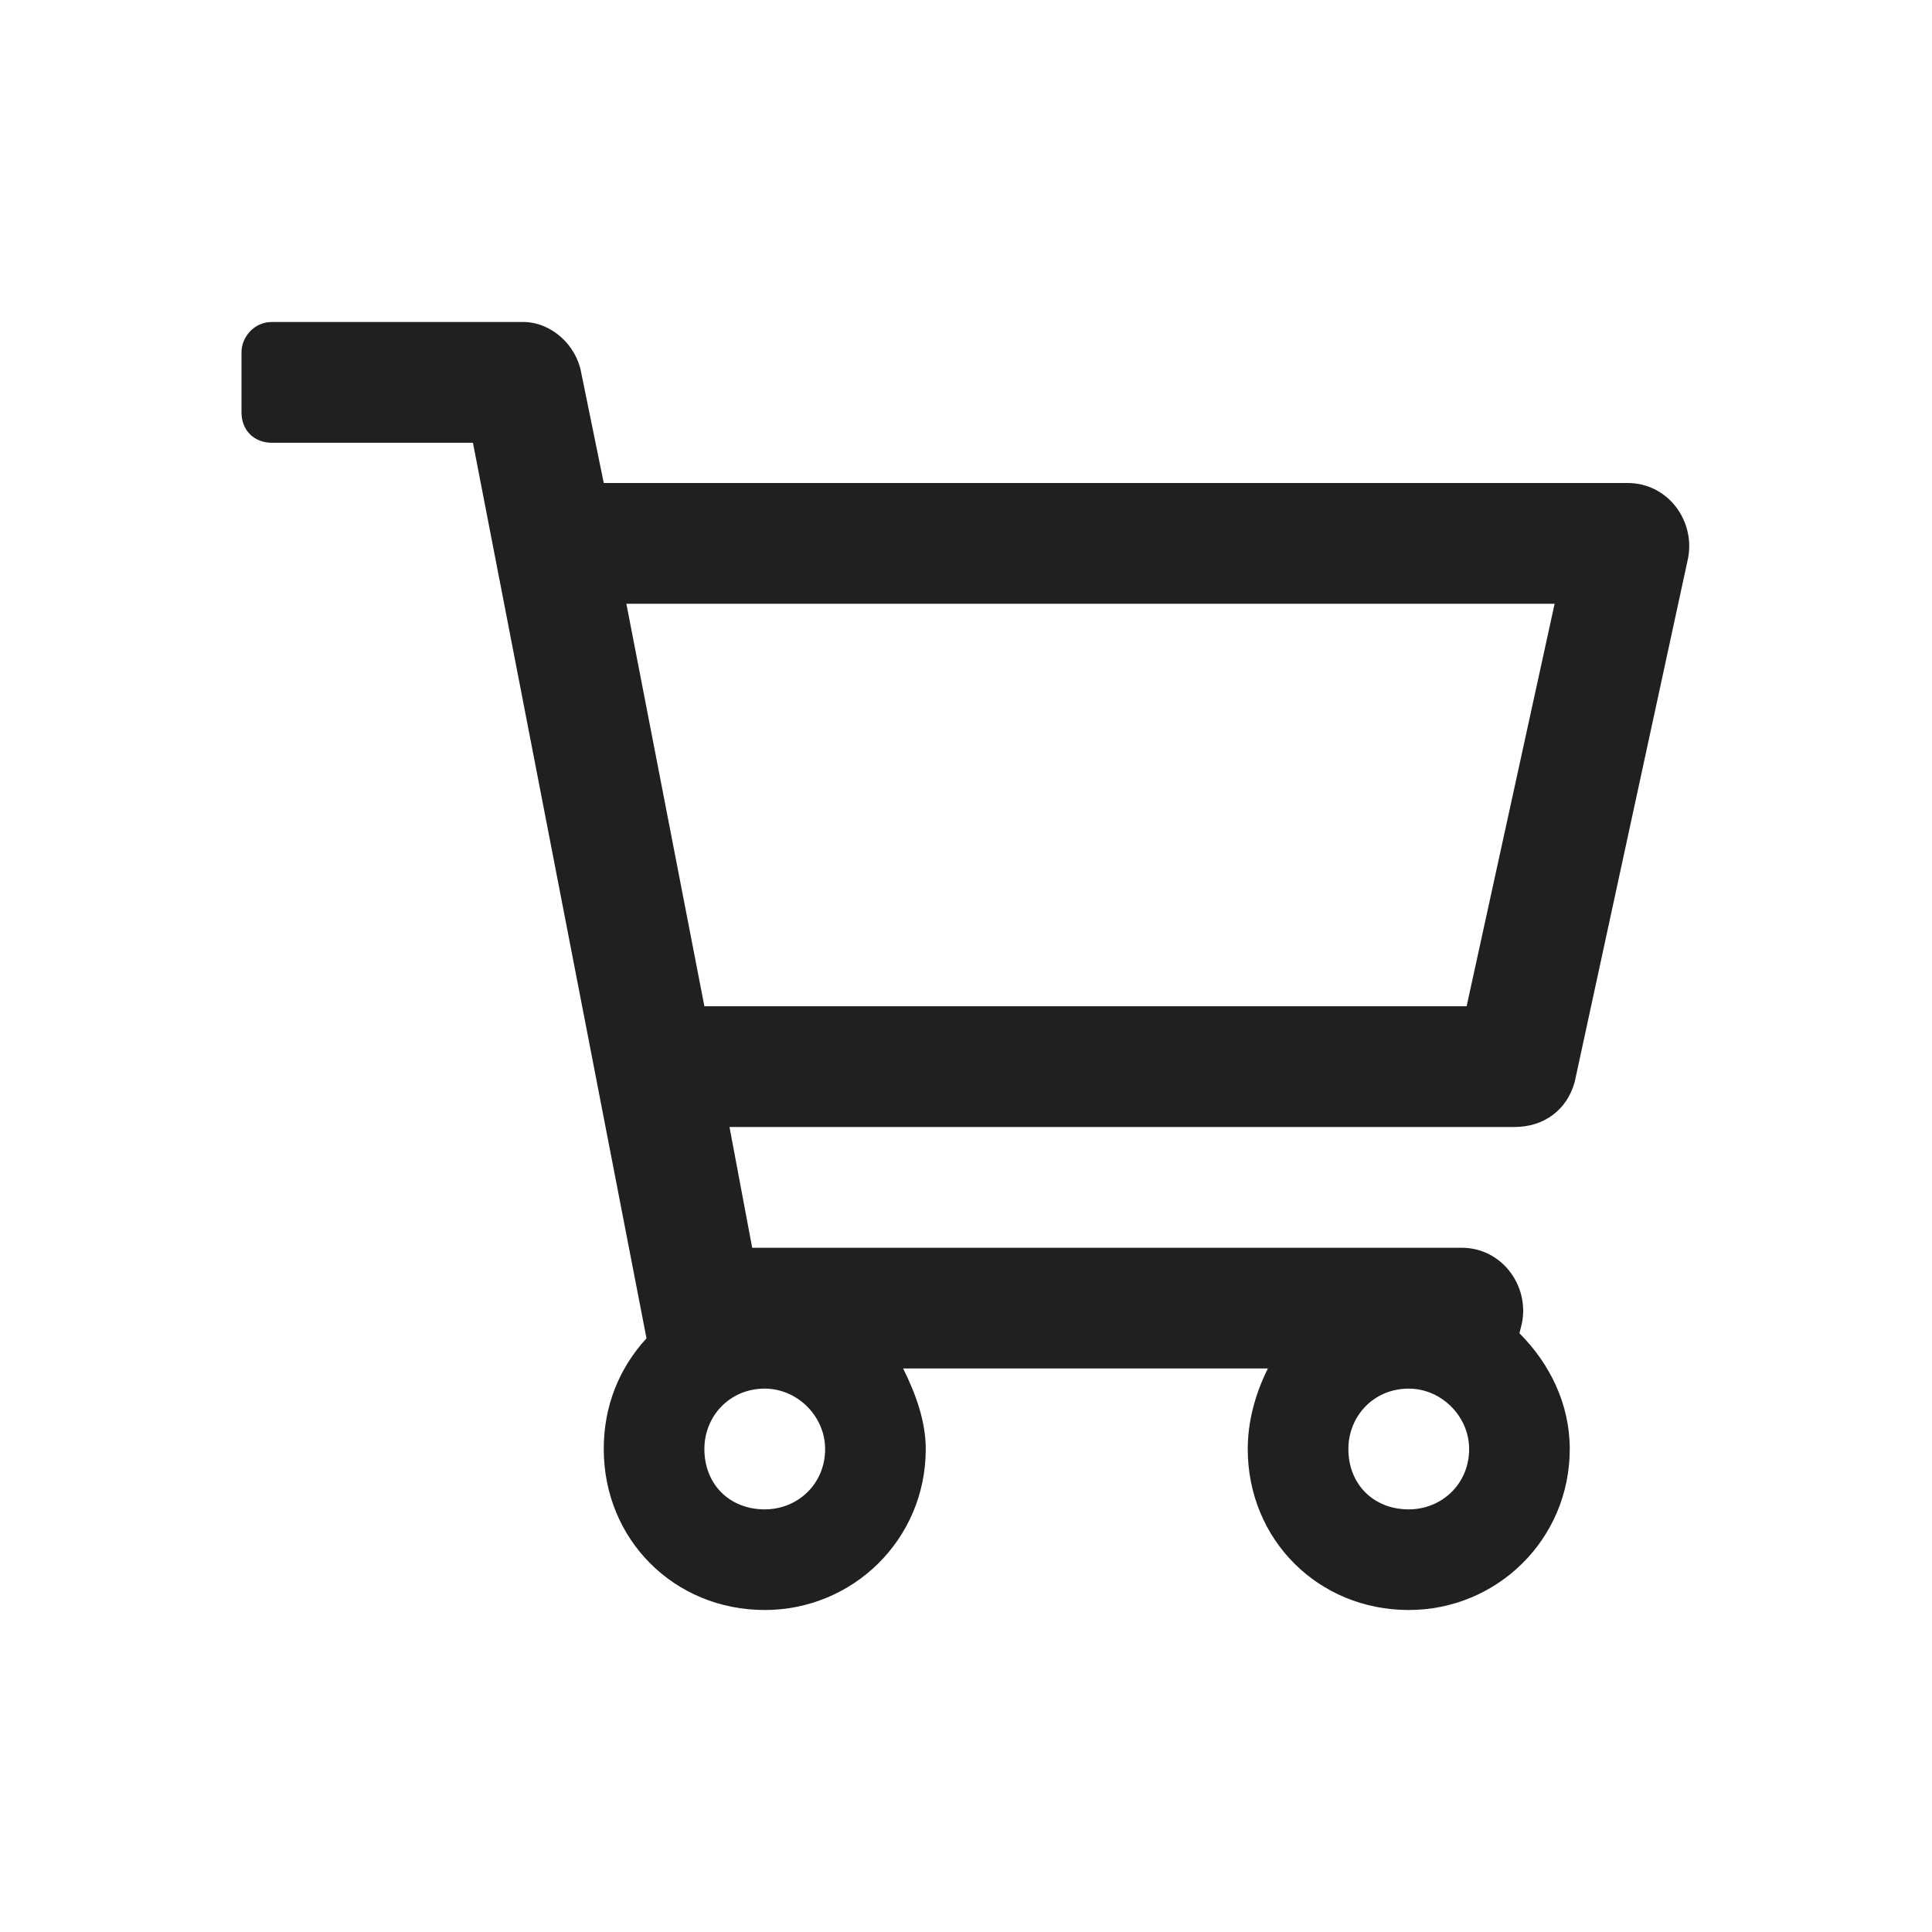<svg width="24" height="24" viewBox="0 0 24 24" fill="none" xmlns="http://www.w3.org/2000/svg">
<path d="M20.219 6H7.5L7.219 4.625C7.156 4.281 6.844 4 6.5 4H3.375C3.156 4 3 4.188 3 4.375V5.125C3 5.344 3.156 5.5 3.375 5.5H5.875L8.031 16.625C7.688 17 7.5 17.469 7.5 18C7.5 19.125 8.375 20 9.5 20C10.594 20 11.5 19.125 11.5 18C11.5 17.656 11.375 17.312 11.219 17H15.75C15.594 17.312 15.5 17.656 15.5 18C15.5 19.125 16.375 20 17.5 20C18.594 20 19.5 19.125 19.5 18C19.5 17.438 19.25 16.938 18.875 16.562L18.906 16.438C19 15.969 18.656 15.5 18.156 15.5H9.344L9.062 14H18.812C19.188 14 19.469 13.781 19.562 13.438L20.969 6.938C21.062 6.469 20.719 6 20.219 6ZM9.5 18.75C9.062 18.75 8.75 18.438 8.75 18C8.75 17.594 9.062 17.25 9.5 17.25C9.906 17.25 10.25 17.594 10.25 18C10.25 18.438 9.906 18.75 9.5 18.75ZM17.5 18.75C17.062 18.75 16.75 18.438 16.75 18C16.75 17.594 17.062 17.25 17.5 17.25C17.906 17.25 18.25 17.594 18.25 18C18.25 18.438 17.906 18.75 17.5 18.75ZM18.219 12.5H8.75L7.781 7.5H19.312L18.219 12.5Z" fill="#221F20"/>
</svg>
